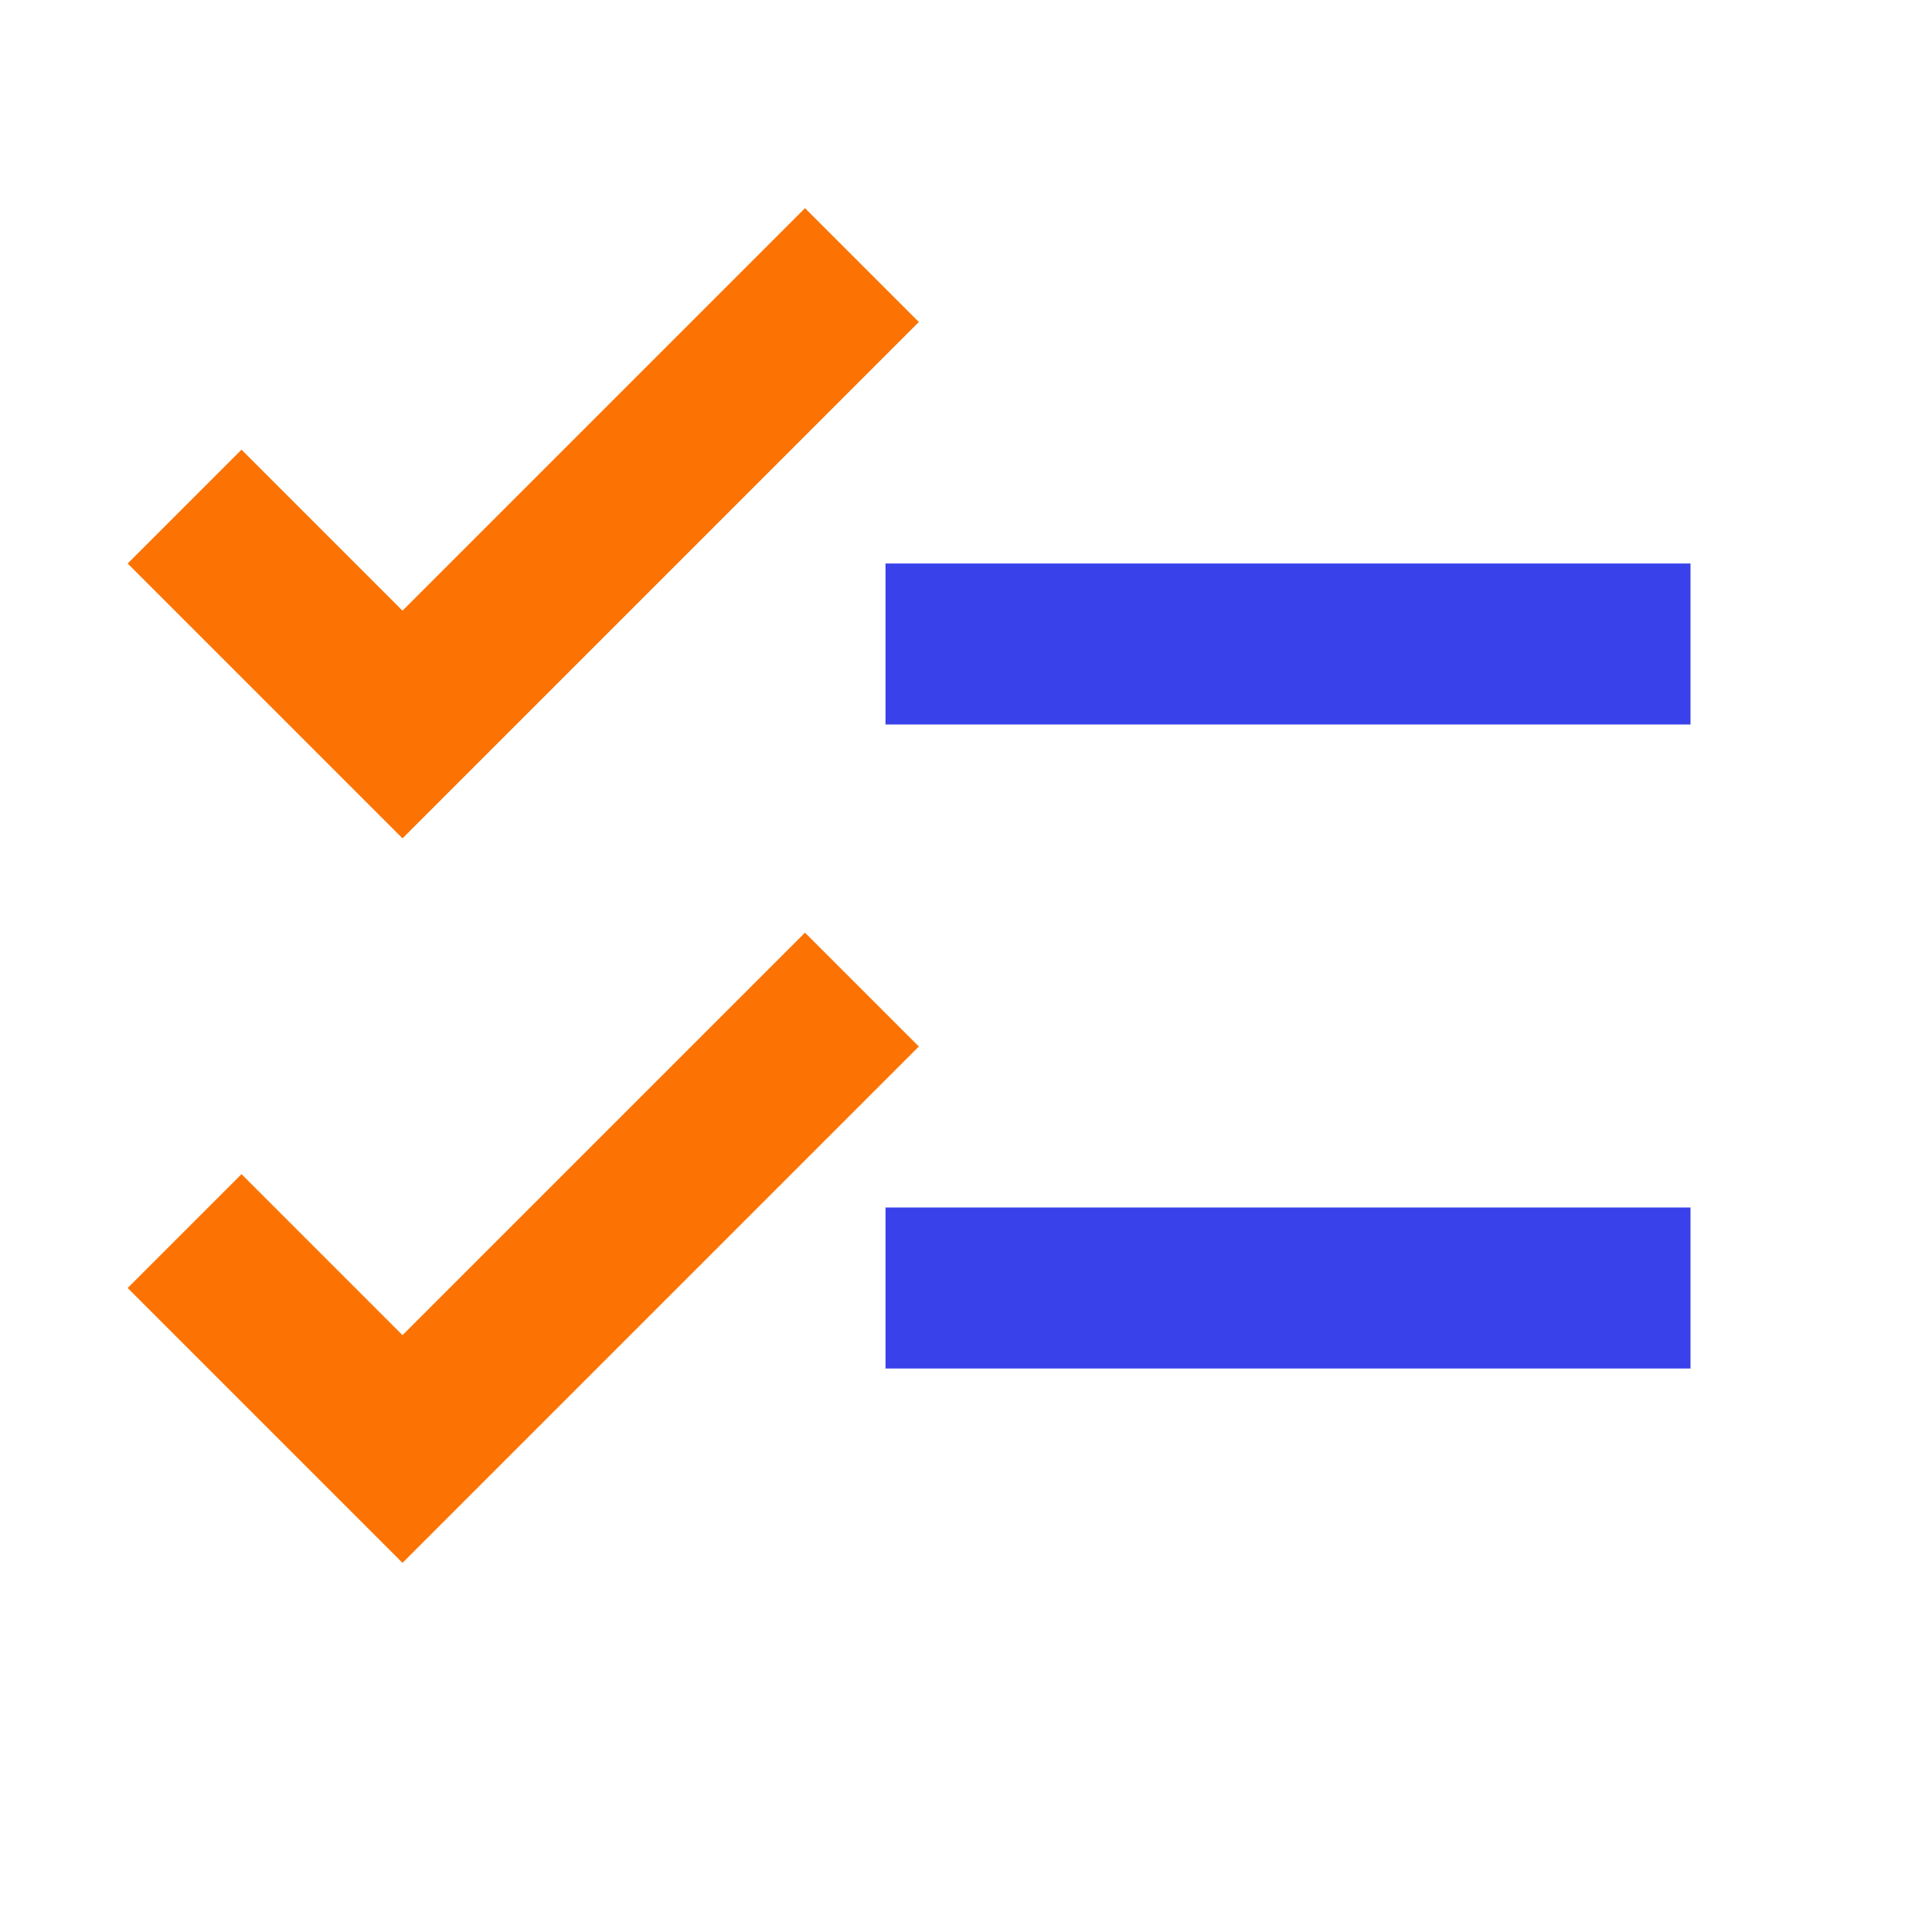 <svg width="24" height="24" viewBox="0 0 24 24" fill="none" xmlns="http://www.w3.org/2000/svg">
<path d="M3 7L5 9L10 4" stroke="#FC7303" stroke-width="2" stroke-linecap="square"/>
<path d="M3 16L5 18L10 13" stroke="#FC7303" stroke-width="2" stroke-linecap="square"/>
<path d="M11 8H21" stroke="#3942EA" stroke-width="2"/>
<path d="M11 16H21" stroke="#3942EA" stroke-width="2"/>
</svg>
